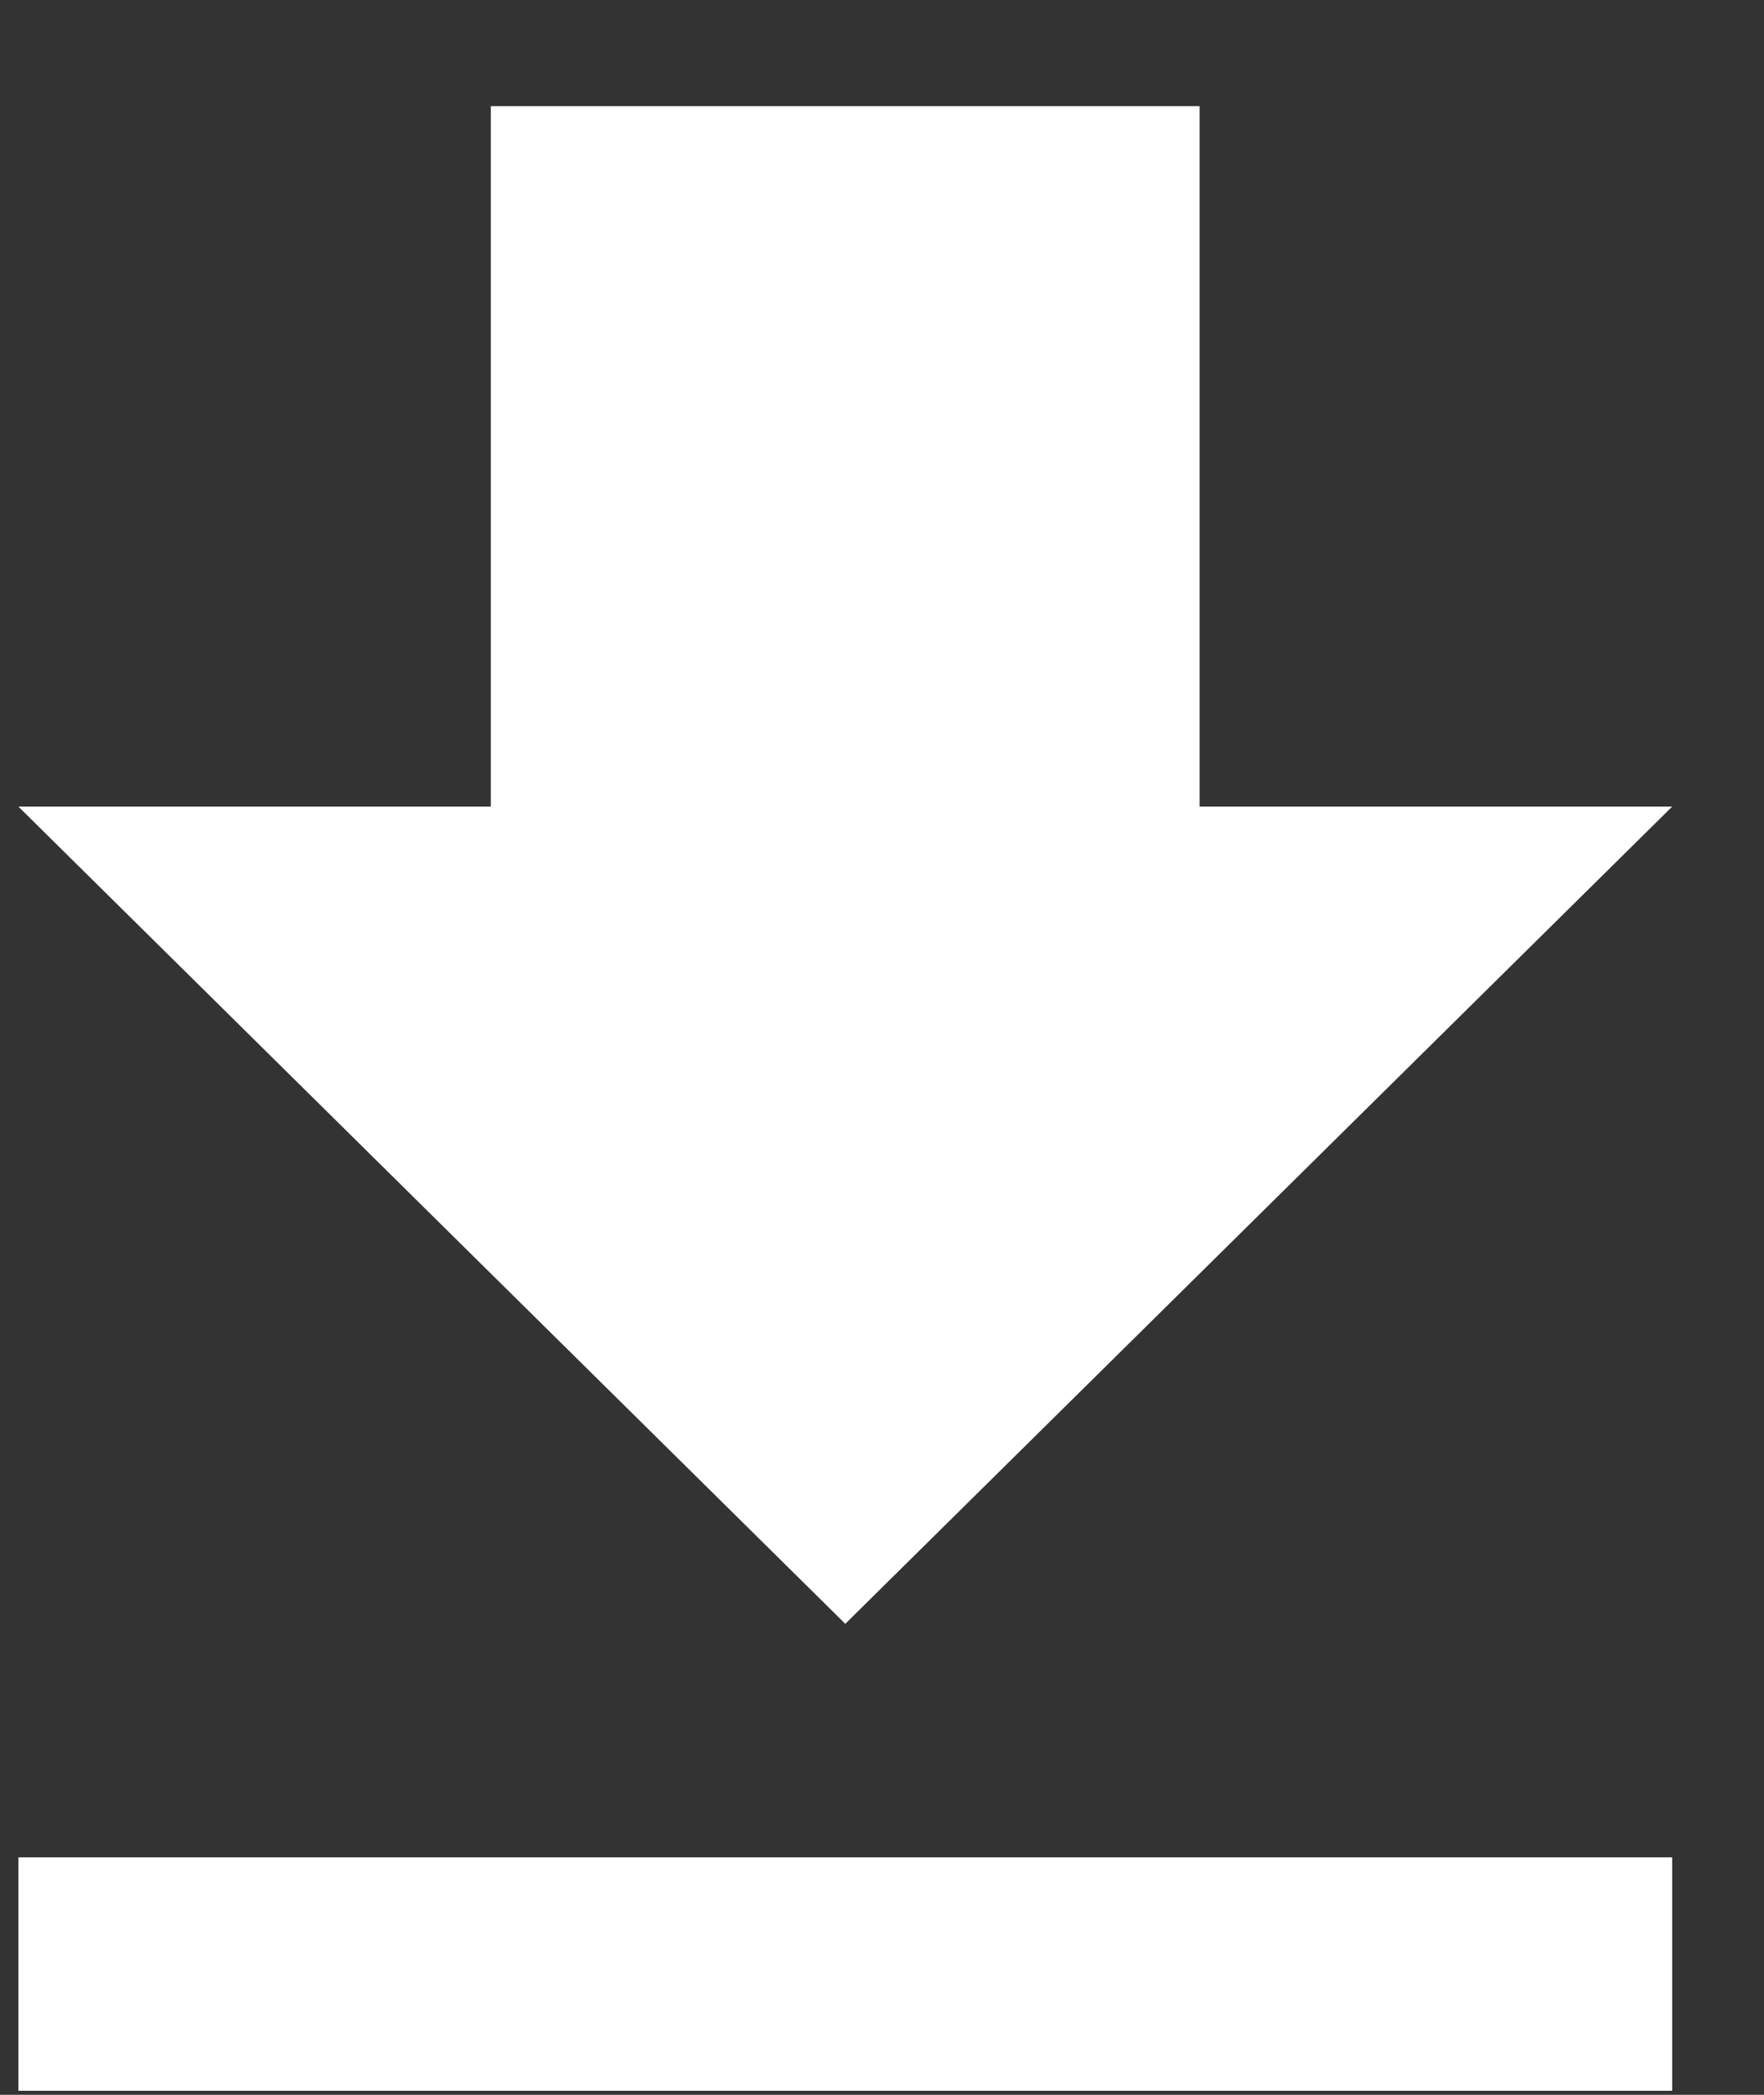 <svg width="16" height="19" viewBox="0 0 16 19" fill="none" xmlns="http://www.w3.org/2000/svg">
<rect x="0" y="0" width="16" height="19" fill="#333333" stroke="none"/>
<path d="M15.167 7.316H10.881V0.963H4.452V7.316H0.167L7.667 14.728L15.167 7.316ZM0.167 16.846V18.963H15.167V16.846H0.167Z" fill="white"/>
</svg>

